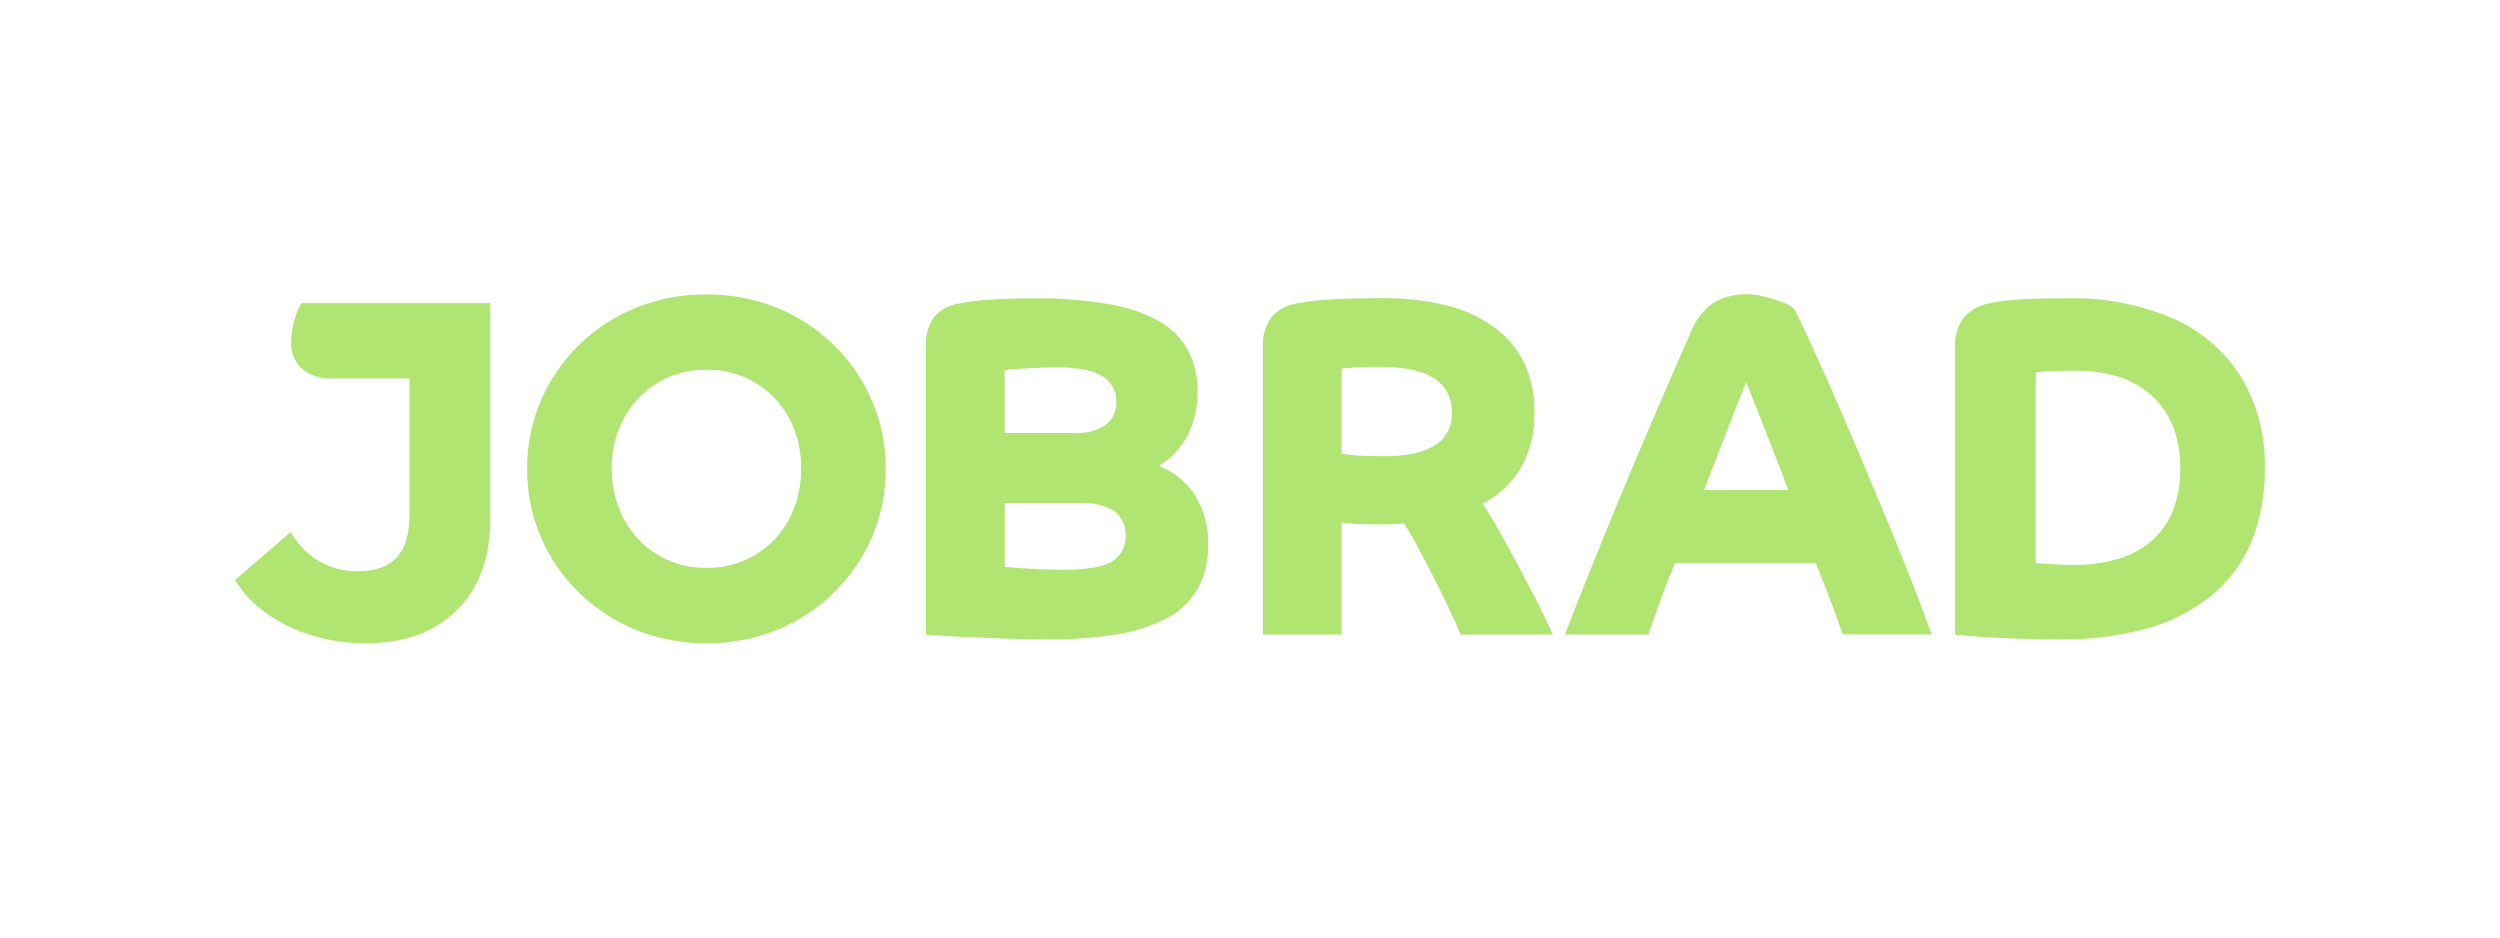 <?xml version="1.0" encoding="UTF-8"?>
<svg xmlns="http://www.w3.org/2000/svg" id="Ebene_1" version="1.1" viewBox="0 0 640 240">
  <defs>
    <style>
      .st0 {
        fill: #b0e572;
      }
    </style>
  </defs>
  <path class="st0" d="M104.85,96.88h-19.79c-2.82.19-5.6-.7-7.8-2.47-1.88-1.8-2.87-4.33-2.72-6.93.02-1.76.26-3.5.74-5.2.42-1.64,1.05-3.21,1.86-4.7h48.37v46.93h0v8.37c0,9.9-2.84,17.67-8.54,23.32-5.69,5.65-13.48,8.47-23.38,8.47-4.7.03-9.37-.66-13.86-2.04-4.16-1.26-8.09-3.18-11.63-5.69-3.2-2.24-5.9-5.13-7.92-8.48l14.23-12.25c1.73,3.04,4.19,5.6,7.18,7.42,3.08,1.78,6.59,2.68,10.14,2.6,4.37,0,7.65-1.18,9.83-3.53,2.19-2.35,3.28-6.04,3.28-11.07v-34.76h0ZM180.84,164.67c-6.16.05-12.28-1.11-18-3.4-10.94-4.39-19.7-12.93-24.37-23.75-2.37-5.53-3.57-11.49-3.52-17.5-.04-6.02,1.15-11.97,3.52-17.5,4.67-10.82,13.43-19.36,24.37-23.75,5.72-2.29,11.83-3.45,18-3.4,6.16-.05,12.28,1.11,18,3.4,10.94,4.39,19.7,12.93,24.37,23.75,2.37,5.53,3.57,11.49,3.53,17.5.05,6.02-1.16,11.98-3.53,17.51-4.67,10.82-13.43,19.36-24.37,23.75-5.72,2.29-11.84,3.45-18,3.4h0ZM527.22,163.68c-3.38,0-6.95-.06-10.58-.18-3.52-.12-6.8-.29-9.77-.49-2.89-.21-5.04-.39-6.37-.56v-73.85c-.12-2.56.63-5.09,2.13-7.18,1.64-1.94,3.9-3.25,6.4-3.71,2.63-.57,5.29-.92,7.98-1.05,3.28-.21,7.38-.31,12.19-.31,9.32-.23,18.58,1.54,27.15,5.2,7.16,3.14,13.21,8.36,17.38,14.97,4.18,7.07,6.28,15.17,6.07,23.38.11,6.39-1.04,12.75-3.39,18.7-2.22,5.35-5.7,10.08-10.16,13.78-4.87,3.95-10.5,6.84-16.53,8.49-7.33,1.99-14.9,2.94-22.5,2.83h0v-.02ZM268.1,163.68c-2.18,0-4.77-.04-7.92-.12-3.36-.09-6.37-.19-9.22-.31-3.1-.13-5.93-.27-8.41-.43-2.85-.19-4.67-.31-5.51-.37v-73.85c-.13-2.58.56-5.14,1.98-7.3,1.64-1.99,3.99-3.28,6.56-3.59,2.59-.52,5.22-.86,7.85-.99,3.48-.25,7.17-.37,10.95-.37,6.4-.07,12.79.41,19.11,1.44,4.56.69,8.98,2.15,13.05,4.32,3.14,1.73,5.74,4.29,7.52,7.41,1.73,3.3,2.59,6.99,2.51,10.72.08,3.93-.82,7.82-2.6,11.32-1.68,3.2-4.2,5.87-7.3,7.73,3.8,1.45,7.05,4.07,9.28,7.48,2.33,3.85,3.49,8.3,3.34,12.8.09,3.73-.75,7.42-2.45,10.75-1.71,3.12-4.25,5.72-7.33,7.5-3.96,2.2-8.27,3.69-12.74,4.41-6.17,1.05-12.42,1.54-18.68,1.47h0v-.02ZM343.47,162.44h-20.17v-73.86c-.13-2.6.62-5.17,2.14-7.3,1.63-1.93,3.9-3.2,6.4-3.59,3-.56,6.04-.91,9.09-1.05,3.59-.2,7.98-.31,13.05-.31,5.57-.07,11.12.56,16.53,1.9,4.41,1.09,8.56,3.03,12.23,5.71,3.24,2.4,5.84,5.56,7.56,9.2,1.74,3.89,2.6,8.12,2.52,12.39.13,4.88-1.01,9.71-3.31,14.01-2.34,4.01-5.78,7.27-9.92,9.37,1.73,2.73,3.67,6.01,5.75,9.77,2.09,3.76,4.22,7.74,6.37,11.88,2.15,4.13,4.1,8.12,5.81,11.88h-23.63c-.74-1.89-1.78-4.24-3.1-6.99-1.31-2.75-2.73-5.6-4.2-8.47-1.54-2.99-2.9-5.56-4.15-7.86-1.27-2.33-2.28-4.05-3.03-5.13-.83.08-1.79.15-2.84.19s-2.52.06-4.45.06c-.85,0-1.92-.02-3.15-.06s-2.45-.1-3.53-.19c-.67-.03-1.33-.11-1.98-.25v28.7h.01ZM422.02,162.44h-21.4c1.75-4.57,3.85-9.92,6.25-15.9,2.42-6.03,5.11-12.61,7.98-19.54,2.91-7.02,5.93-14.16,8.97-21.22,3.1-7.2,6.16-14.23,9.09-20.91,1.13-2.93,3.09-5.46,5.63-7.3,2.75-1.61,5.91-2.38,9.09-2.23,1.4.04,2.79.24,4.14.62,1.55.39,3.08.87,4.58,1.42,1.08.33,2.08.9,2.91,1.67.84,1.51,2.12,4.15,3.83,7.85,1.71,3.71,3.72,8.18,6.01,13.36,2.29,5.21,4.68,10.76,7.11,16.52,2.42,5.73,4.87,11.6,7.3,17.44,2.4,5.79,4.56,11.19,6.43,16.02,1.89,4.91,3.44,9.01,4.57,12.18h-22.76c-.99-2.88-2.05-5.82-3.15-8.72-1.09-2.87-2.36-6.1-3.77-9.59h-36c-1.05,2.43-2.11,5.09-3.16,7.92-1.04,2.82-2.27,6.35-3.65,10.39h0v.02ZM257.21,128.79v16.33c.82.08,2.14.19,3.89.31,1.8.13,3.69.23,5.63.31,1.98.08,3.72.13,5.2.13,6.08,0,10.34-.71,12.68-2.1s3.7-3.97,3.53-6.68c.15-2.42-.91-4.75-2.85-6.22-2.57-1.56-5.55-2.28-8.54-2.07h-19.54ZM180.84,94.65c-4.39-.08-8.72,1.08-12.49,3.34-3.61,2.21-6.57,5.32-8.6,9.03-2.15,3.99-3.23,8.46-3.15,12.99-.06,4.51,1.02,8.96,3.15,12.93,2.02,3.74,4.98,6.87,8.6,9.09,3.77,2.26,8.1,3.42,12.49,3.34,4.41.07,8.76-1.09,12.55-3.34,3.64-2.2,6.61-5.34,8.6-9.09,2.09-3.98,3.15-8.43,3.09-12.93.08-4.52-.99-8.99-3.09-12.99-4.16-7.77-12.34-12.55-21.16-12.37h0ZM531.55,94.9c-2,0-4.14.04-6.37.12-1.35,0-2.7.12-4.02.37v48.74c1.07.08,2.47.18,4.39.31,1.76.13,3.44.19,5.01.19,3.99.06,7.97-.47,11.8-1.59,3.2-.95,6.16-2.58,8.67-4.78,2.37-2.13,4.2-4.8,5.34-7.78,1.24-3.39,1.84-6.98,1.78-10.59.06-3.57-.54-7.12-1.76-10.47-1.14-3-2.95-5.71-5.29-7.9-2.41-2.24-5.29-3.93-8.41-4.96-3.6-1.15-7.36-1.71-11.14-1.65h0ZM447.01,97.86c-.7,1.81-1.67,4.23-3.09,7.8-1.27,3.16-2.58,6.52-4.02,10.27-1.46,3.79-2.65,6.91-3.65,9.53h21.53c-.73-2.02-1.6-4.32-2.66-7.05-1-2.56-2.04-5.25-3.1-7.98-1.03-2.67-2-5.14-2.91-7.36-.99-2.45-1.65-4.05-2.1-5.2h0ZM353.49,93.91c-1.79,0-3.69.04-5.63.12-1.47.04-2.93.17-4.39.37v21.77c1.35.22,2.72.36,4.08.43,1.81.12,4.1.19,6.8.19,5.75,0,10.11-.94,12.99-2.78,2.85-1.79,4.51-4.99,4.33-8.35.19-3.54-1.55-6.91-4.54-8.81-3.02-1.95-7.61-2.94-13.64-2.94h0ZM270.44,94.03c-1.2,0-2.66.04-4.45.12-1.73.08-3.4.17-5.01.25-1.27.05-2.53.17-3.78.37v16.08h17.94c2.77.17,5.51-.55,7.85-2.04,1.87-1.41,2.92-3.66,2.78-6,.1-2.69-1.31-5.22-3.65-6.55-2.42-1.48-6.36-2.23-11.69-2.23h.01Z"></path>
</svg>
